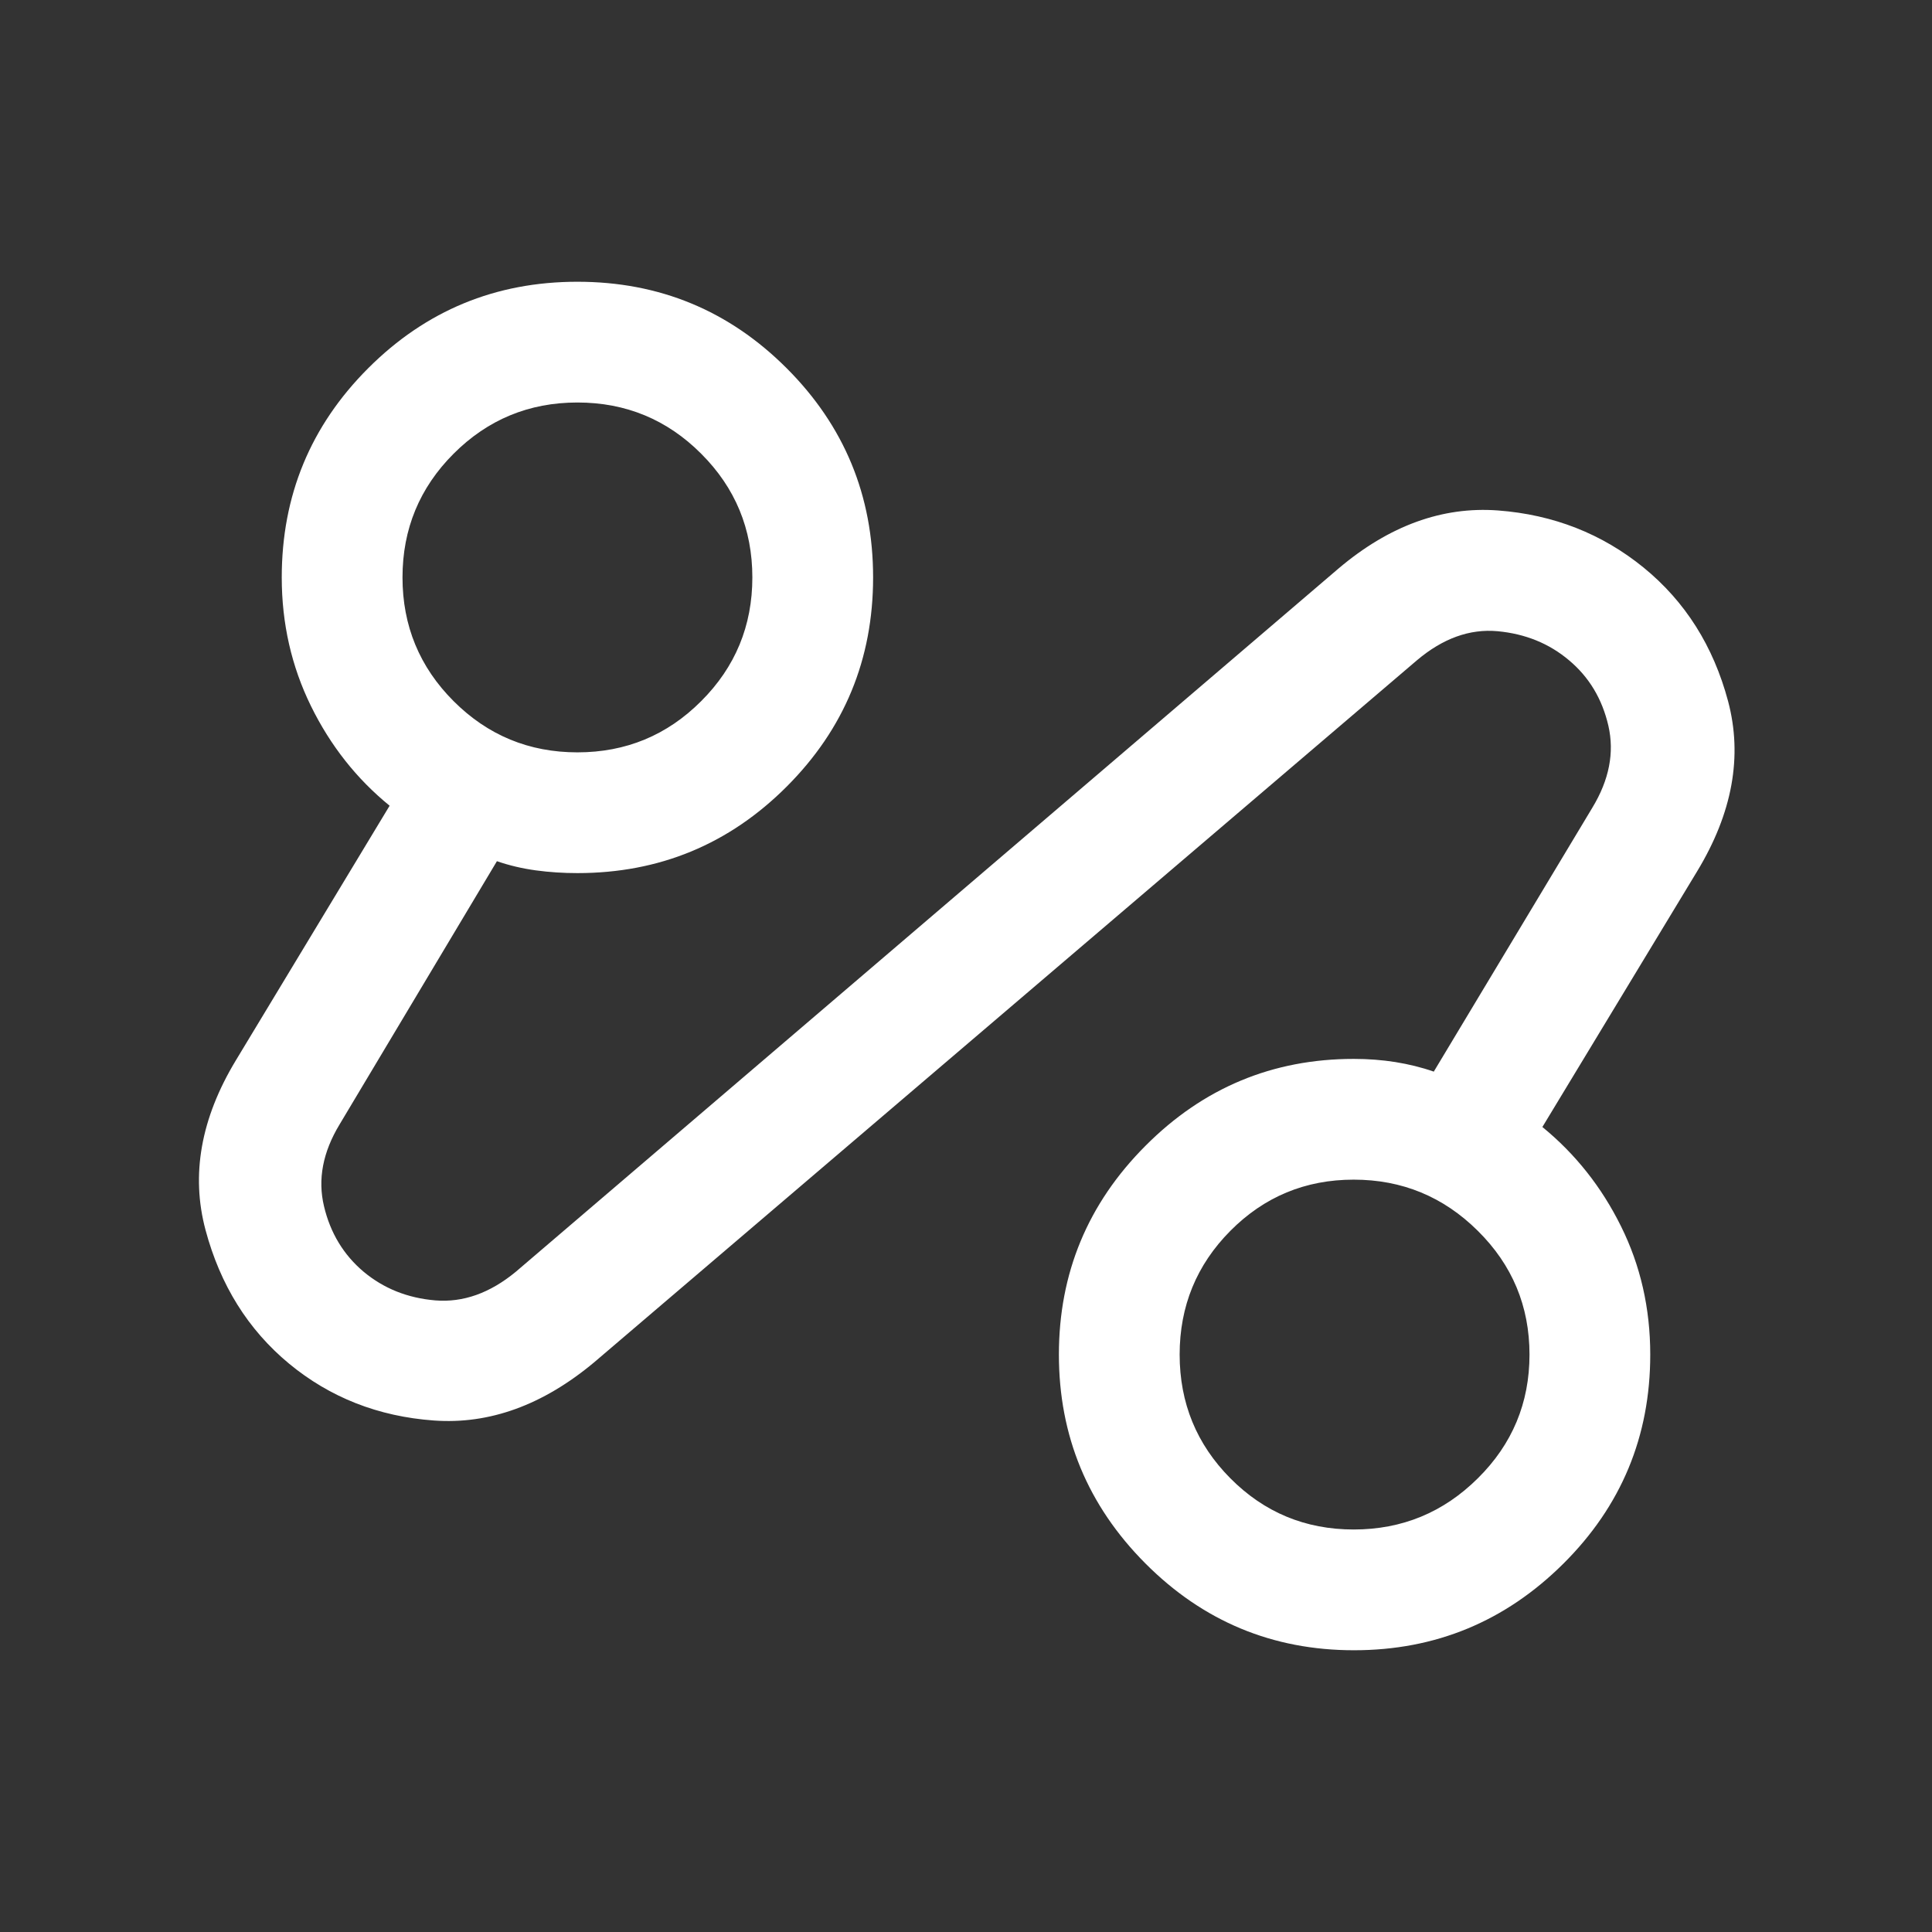 <?xml version="1.0" encoding="UTF-8"?> <svg xmlns="http://www.w3.org/2000/svg" width="24" height="24" viewBox="0 0 24 24" fill="none"><rect x="0" y="0" width="24" height="24" fill="#333333" stroke="none"/><mask id="mask0_14_1409" style="mask-type:alpha" maskUnits="userSpaceOnUse" x="0" y="0" width="24" height="24"><rect width="24" height="24" fill="#D9D9D9"></rect></mask><g mask="url(#mask0_14_1409)"><path d="M7.381 16.923C6.744 17.455 6.08 17.696 5.389 17.646C4.699 17.596 4.099 17.36 3.59 16.939C3.081 16.517 2.736 15.963 2.553 15.279C2.37 14.594 2.495 13.894 2.927 13.177L4.84 10.009C4.43 9.675 4.104 9.262 3.862 8.769C3.621 8.277 3.5 7.745 3.5 7.173C3.5 6.156 3.858 5.29 4.574 4.574C5.29 3.858 6.156 3.5 7.173 3.5C8.19 3.5 9.056 3.858 9.772 4.574C10.488 5.29 10.846 6.156 10.846 7.173C10.846 8.19 10.488 9.056 9.772 9.772C9.056 10.488 8.19 10.846 7.173 10.846C6.997 10.846 6.825 10.835 6.656 10.812C6.487 10.789 6.326 10.751 6.173 10.698L4.219 13.967C4.01 14.312 3.945 14.651 4.025 14.985C4.104 15.318 4.269 15.589 4.517 15.798C4.766 16.006 5.063 16.125 5.408 16.154C5.753 16.182 6.086 16.064 6.408 15.798L16.629 7.061C17.258 6.529 17.918 6.29 18.608 6.341C19.297 6.393 19.901 6.63 20.418 7.051C20.935 7.473 21.284 8.026 21.467 8.711C21.649 9.396 21.521 10.1 21.083 10.823L19.16 14C19.57 14.335 19.896 14.746 20.137 15.234C20.379 15.721 20.5 16.253 20.5 16.827C20.5 17.844 20.14 18.71 19.419 19.426C18.698 20.142 17.832 20.5 16.82 20.5C15.808 20.5 14.944 20.14 14.228 19.421C13.512 18.702 13.154 17.837 13.154 16.827C13.154 15.817 13.512 14.952 14.23 14.233C14.947 13.513 15.81 13.154 16.817 13.154C16.994 13.154 17.166 13.167 17.332 13.193C17.499 13.22 17.659 13.259 17.811 13.312L19.781 10.033C19.99 9.688 20.056 9.349 19.98 9.016C19.903 8.683 19.741 8.412 19.492 8.203C19.244 7.993 18.947 7.873 18.602 7.841C18.257 7.81 17.924 7.93 17.602 8.202L7.381 16.923ZM7.173 9.346C7.774 9.346 8.287 9.134 8.71 8.71C9.134 8.287 9.346 7.774 9.346 7.173C9.346 6.572 9.134 6.059 8.71 5.636C8.287 5.212 7.774 5 7.173 5C6.572 5 6.059 5.212 5.635 5.636C5.212 6.059 5 6.572 5 7.173C5 7.774 5.212 8.287 5.635 8.71C6.059 9.134 6.572 9.346 7.173 9.346ZM16.816 19C17.417 19 17.931 18.788 18.358 18.364C18.786 17.941 19 17.428 19 16.827C19 16.226 18.786 15.713 18.358 15.29C17.931 14.866 17.417 14.654 16.816 14.654C16.216 14.654 15.705 14.866 15.284 15.29C14.864 15.713 14.654 16.226 14.654 16.827C14.654 17.428 14.864 17.941 15.284 18.364C15.705 18.788 16.216 19 16.816 19Z" fill="white"></path></g></svg> 